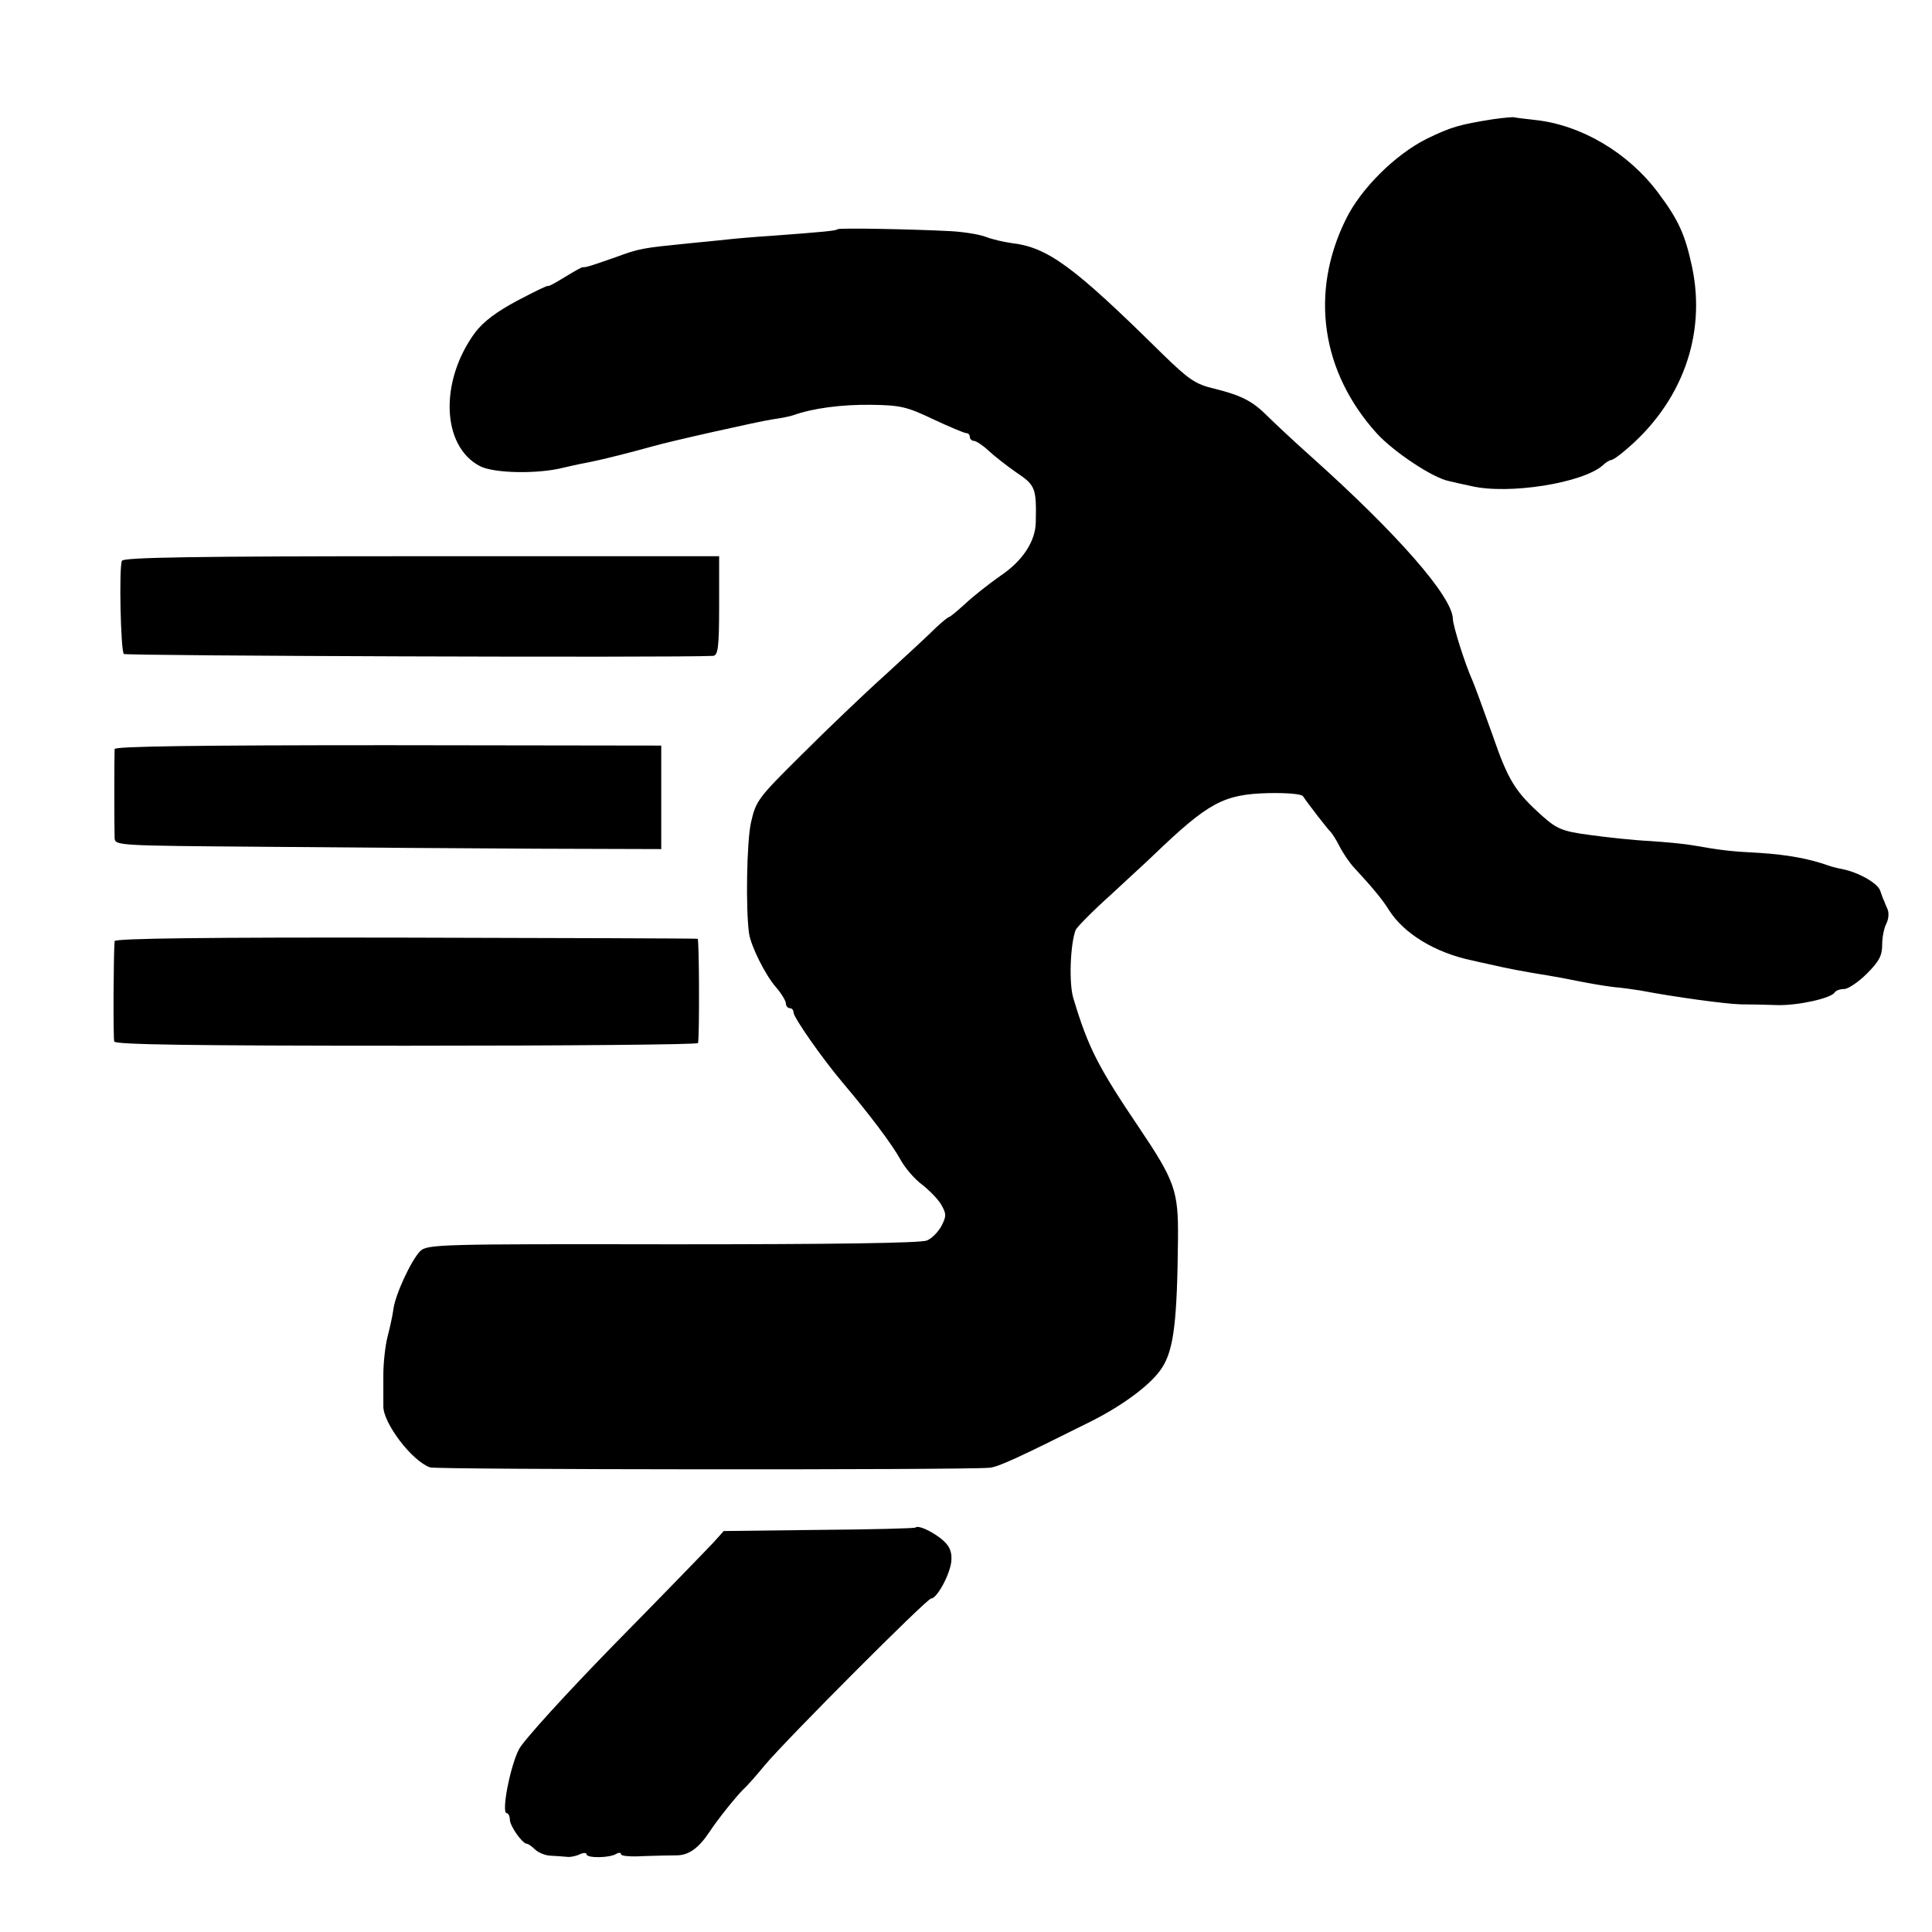 <?xml version="1.0" standalone="no"?>
<!DOCTYPE svg PUBLIC "-//W3C//DTD SVG 20010904//EN"
 "http://www.w3.org/TR/2001/REC-SVG-20010904/DTD/svg10.dtd">
<svg version="1.0" xmlns="http://www.w3.org/2000/svg"
 width="504pt" height="504pt" viewBox="0 0 504 504"
 preserveAspectRatio="xMidYMid meet">
<g transform="translate(0,504) scale(0.1,-0.1)"
fill="#000000" stroke="none">
<path d="M3895 4729 c-88 -14 -109 -20 -173 -51 -82 -41 -172 -130 -211 -210
-95 -192 -64 -399 81 -559 44 -48 146 -116 188 -124 8 -2 34 -8 58 -13 98 -23
291 8 343 54 8 8 19 14 22 14 4 0 19 10 34 23 150 124 215 302 177 481 -18 84
-35 122 -89 194 -78 104 -200 176 -320 189 -27 3 -52 6 -55 7 -3 1 -27 -1 -55
-5z"/>
<path d="M2185 4442 c-4 -4 -36 -7 -170 -17 -49 -3 -103 -8 -120 -10 -16 -2
-61 -6 -100 -10 -119 -12 -127 -13 -189 -36 -66 -23 -78 -27 -86 -26 -3 0 -24
-12 -47 -26 -24 -15 -43 -25 -43 -23 0 3 -36 -15 -80 -38 -56 -30 -89 -55
-111 -84 -93 -127 -87 -296 13 -348 37 -19 151 -21 218 -4 25 6 59 13 75 16
26 5 109 26 155 39 44 13 281 66 315 71 22 3 47 8 55 11 50 18 126 28 202 27
77 -1 94 -5 163 -38 43 -20 81 -36 86 -36 5 0 9 -4 9 -10 0 -5 5 -10 10 -10 6
0 23 -11 38 -25 15 -14 48 -40 74 -58 49 -33 52 -40 50 -130 -1 -49 -34 -100
-92 -139 -30 -21 -72 -54 -92 -73 -21 -19 -40 -35 -43 -35 -2 0 -17 -12 -33
-27 -16 -16 -75 -71 -132 -123 -58 -52 -157 -147 -221 -211 -112 -111 -117
-118 -130 -175 -11 -50 -14 -224 -5 -289 5 -33 42 -108 70 -140 14 -16 26 -36
26 -42 0 -7 5 -13 10 -13 6 0 10 -5 10 -11 0 -13 74 -119 128 -183 71 -84 129
-161 151 -201 12 -22 37 -51 56 -65 18 -14 41 -37 50 -52 14 -24 14 -31 1 -56
-8 -15 -25 -33 -38 -38 -15 -7 -249 -10 -663 -10 -610 1 -641 0 -659 -18 -23
-23 -66 -115 -70 -153 -2 -15 -9 -47 -15 -70 -6 -23 -11 -68 -11 -100 0 -32 0
-68 0 -81 -1 -44 75 -144 122 -160 18 -6 1385 -7 1458 -1 22 1 74 25 268 122
85 43 158 98 184 140 30 47 39 121 41 337 1 123 -8 149 -100 286 -108 160
-134 210 -173 340 -12 39 -8 141 6 178 3 7 44 49 92 92 47 44 98 90 112 104
143 137 182 158 299 161 45 1 86 -2 90 -8 14 -21 66 -88 72 -93 3 -3 14 -19
23 -37 9 -18 26 -43 38 -56 49 -53 74 -83 92 -112 39 -61 120 -110 214 -130
12 -3 32 -7 45 -10 47 -11 94 -20 157 -30 19 -3 55 -10 80 -15 25 -5 65 -12
90 -15 25 -2 56 -7 70 -9 88 -17 222 -35 260 -36 25 0 69 -1 98 -2 54 -1 139
18 148 33 3 5 14 9 25 9 10 0 37 18 59 40 32 32 40 47 40 76 0 19 5 44 11 55
6 12 7 28 3 37 -4 9 -8 19 -9 22 -2 3 -6 14 -10 26 -6 20 -58 49 -100 57 -11
2 -27 6 -35 9 -51 18 -105 28 -179 33 -79 4 -101 7 -176 20 -16 3 -66 8 -110
11 -44 2 -116 10 -159 16 -69 9 -85 16 -120 47 -73 65 -91 93 -133 215 -24 67
-47 130 -52 141 -19 42 -51 143 -51 161 -2 58 -143 220 -371 424 -46 41 -97
89 -113 105 -39 39 -69 54 -138 71 -50 12 -66 23 -136 91 -233 230 -299 278
-394 289 -21 3 -51 10 -66 16 -15 6 -56 13 -92 15 -94 5 -291 9 -295 5z"/>
<path d="M318 3577 c-8 -20 -3 -235 5 -243 5 -5 1428 -10 1537 -5 13 1 16 21
16 131 l0 129 -777 0 c-591 0 -778 -3 -781 -12z"/>
<path d="M299 3086 c-1 -15 -1 -206 0 -232 1 -20 6 -20 389 -23 213 -2 533 -4
712 -5 l325 -1 0 135 0 135 -712 1 c-505 0 -713 -3 -714 -10z"/>
<path d="M299 2585 c-3 -34 -4 -252 -1 -262 3 -8 193 -11 763 -11 417 0 760 3
760 7 4 21 3 271 -1 272 -3 1 -346 2 -762 3 -513 1 -758 -2 -759 -9z"/>
<path d="M2388 1055 c-2 -2 -115 -5 -251 -6 l-249 -3 -26 -29 c-15 -16 -130
-135 -257 -264 -129 -132 -239 -253 -251 -276 -23 -44 -47 -167 -32 -167 4 0
8 -8 8 -17 1 -18 33 -63 45 -63 3 0 13 -7 21 -15 9 -8 27 -16 42 -16 15 -1 34
-2 42 -3 8 -1 23 2 33 7 9 4 17 4 17 0 0 -11 61 -10 78 1 7 4 12 3 12 -1 0 -5
26 -7 58 -5 31 1 71 2 87 2 31 0 57 18 85 60 23 35 70 93 88 111 10 9 35 37
57 64 56 67 423 435 434 435 16 0 52 68 53 101 1 24 -6 38 -27 55 -27 21 -60
36 -67 29z"/>
</g>
</svg>
